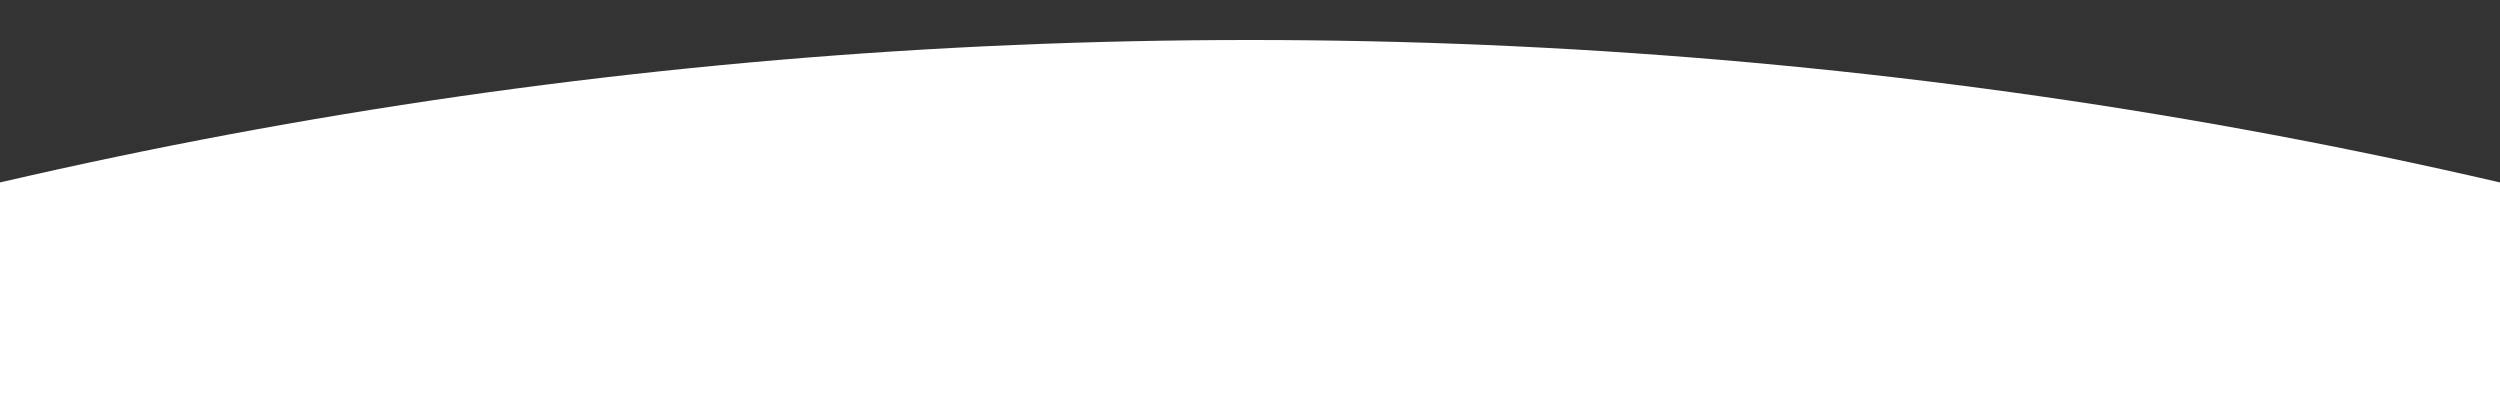 <svg width="375" height="60" viewBox="0 0 375 60" fill="none" xmlns="http://www.w3.org/2000/svg">
<rect x="0" y="0" width="375" height="60" fill="#333333" stroke="none"/>
<g clip-path="url(#clip0)">
<g clip-path="url(#clip1)">
<ellipse cx="187.5" cy="617.5" rx="715.5" ry="611.5" fill="white"/>
</g>
</g>
<defs>
<clipPath id="clip0">
<rect width="375" height="60" fill="white"/>
</clipPath>
<clipPath id="clip1">
<rect width="375" height="150" fill="white" transform="translate(0 -90)"/>
</clipPath>
</defs>
</svg>

